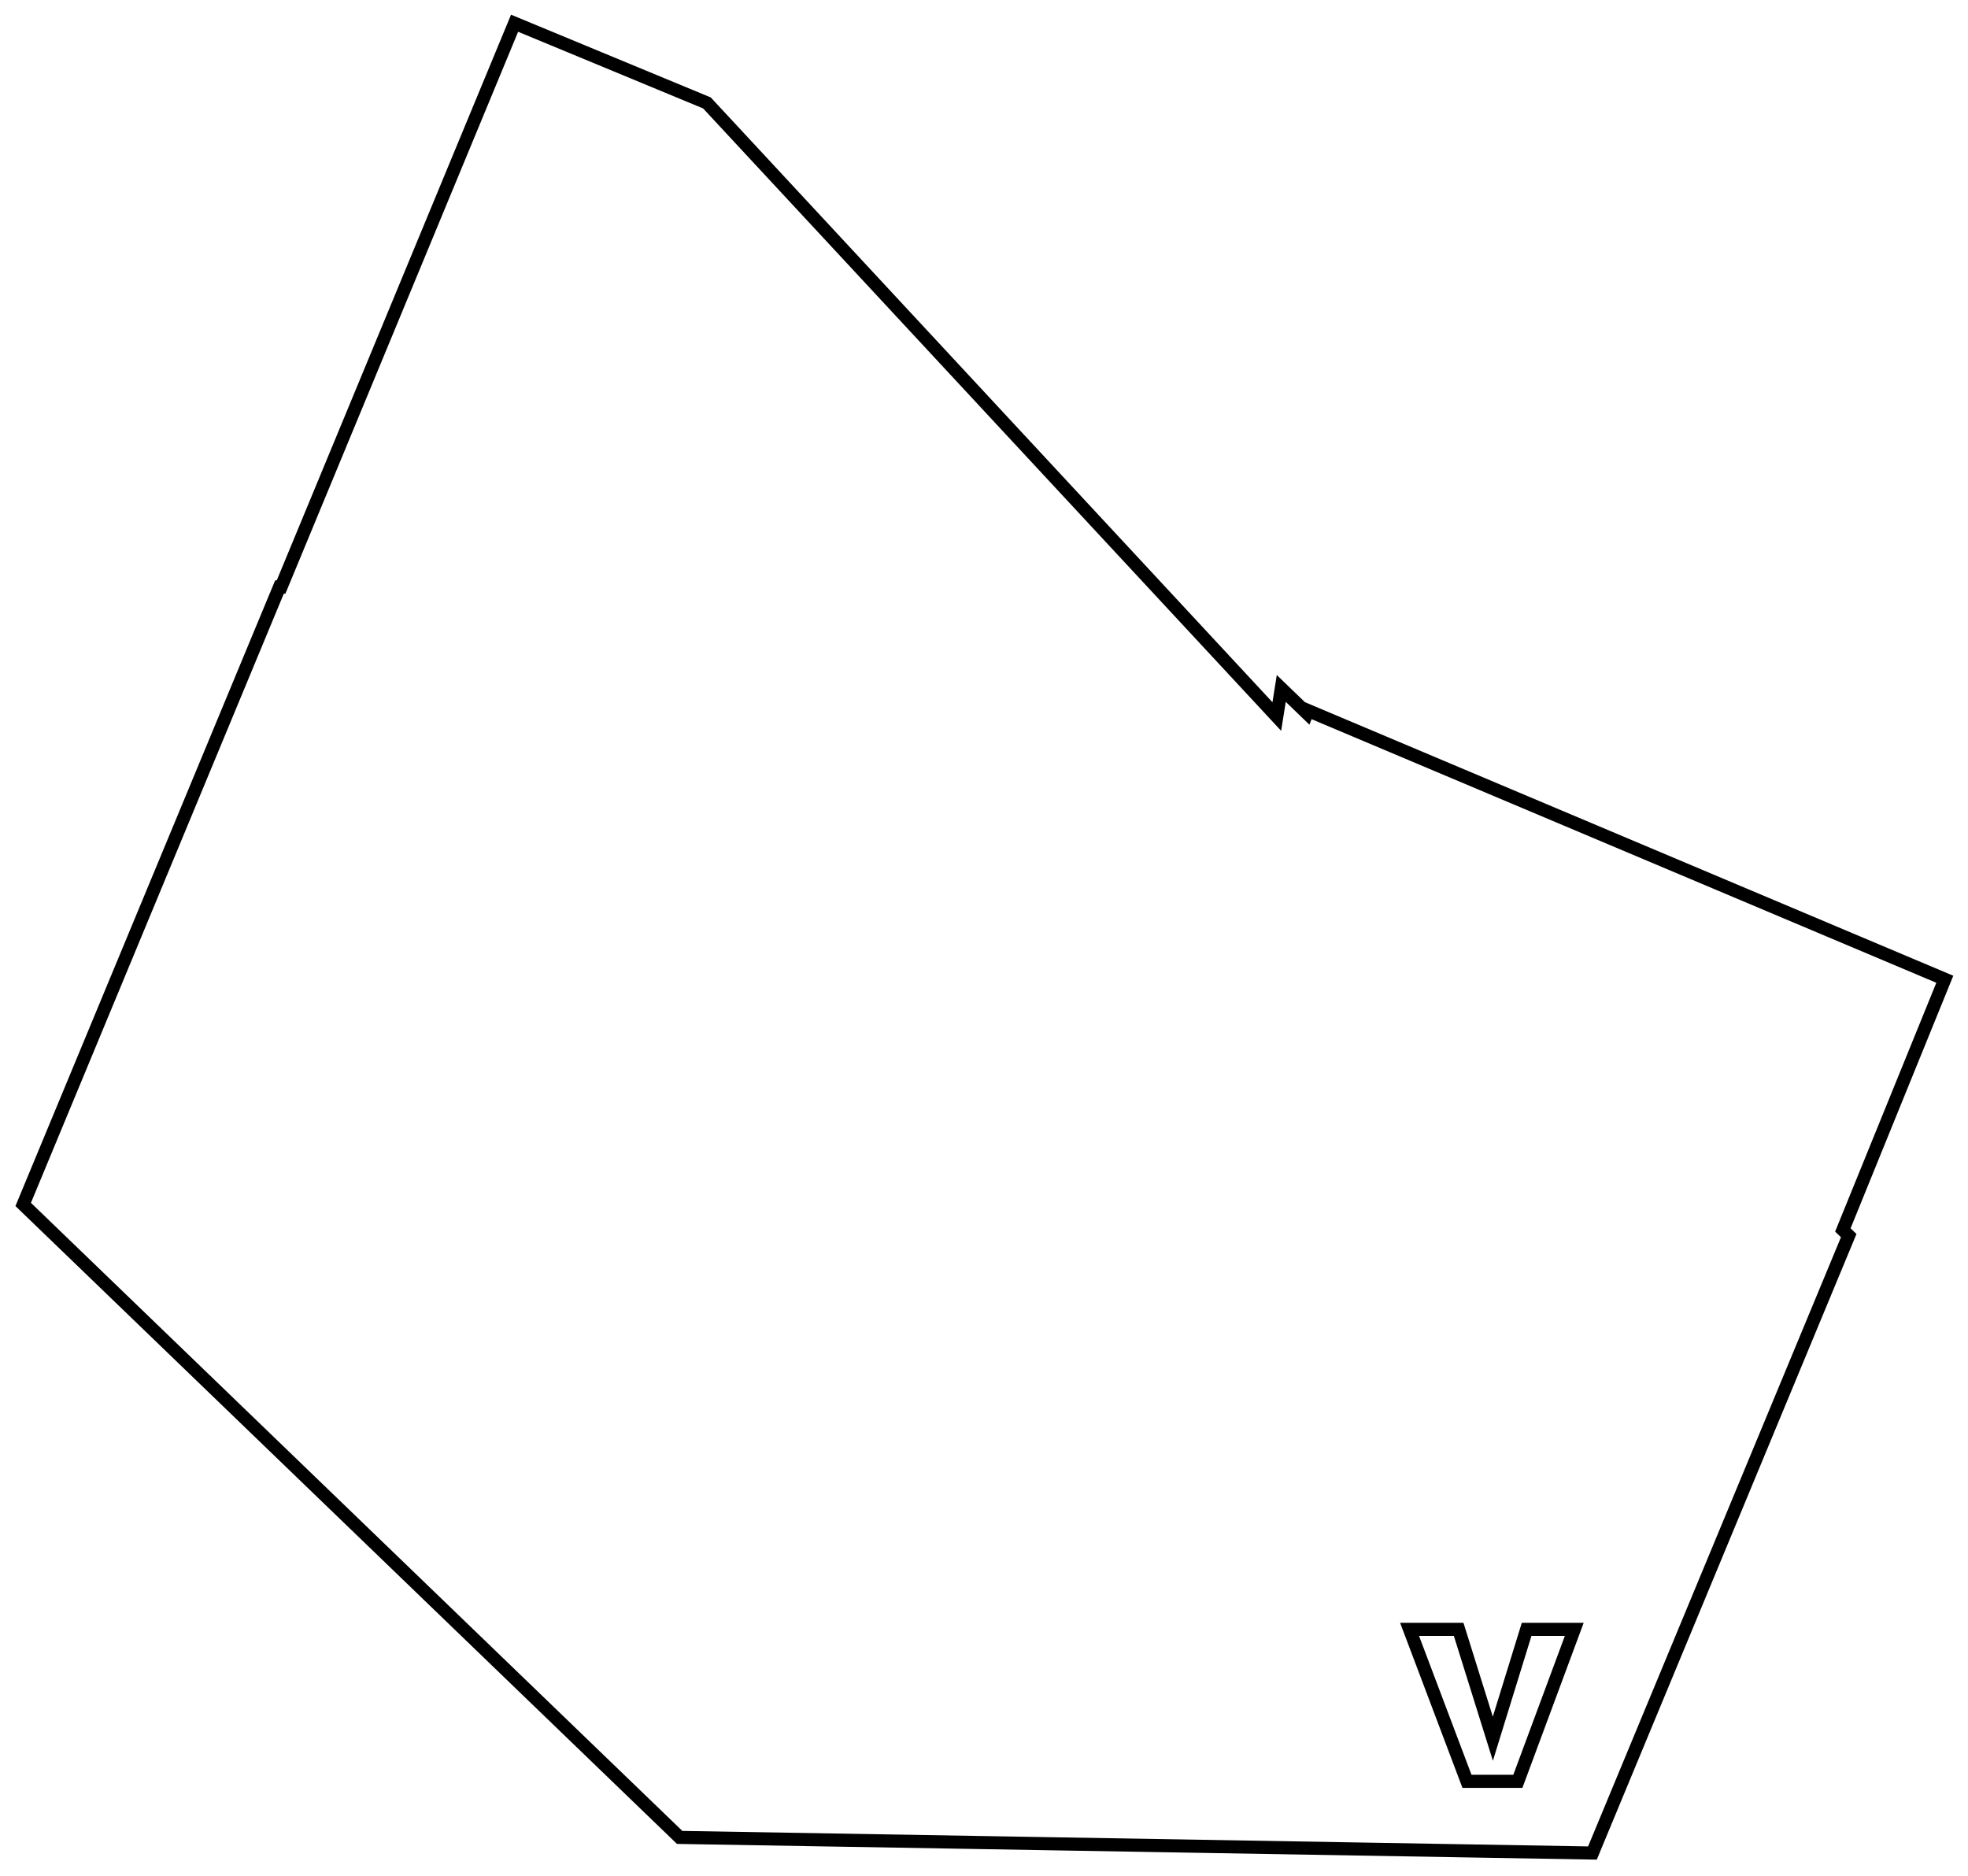 <?xml version="1.0" encoding="UTF-8" standalone="no"?>
<svg
   xmlns:dc="http://purl.org/dc/elements/1.1/"
   xmlns:cc="http://creativecommons.org/ns#"
   xmlns:rdf="http://www.w3.org/1999/02/22-rdf-syntax-ns#"
   xmlns:svg="http://www.w3.org/2000/svg"
   xmlns="http://www.w3.org/2000/svg"
   xmlns:sodipodi="http://sodipodi.sourceforge.net/DTD/sodipodi-0.dtd"
   xmlns:inkscape="http://www.inkscape.org/namespaces/inkscape"
   width="8.484cm"
   height="8.088cm"
   viewBox="-42.419 -40.438 84.838 80.876"
   version="1.1"
   id="svg9153"
   inkscape:version="0.48.4 r9939"
   sodipodi:docname="MV-2.svg">
  <defs
     id="defs9163" />
  <sodipodi:namedview
     pagecolor="#ffffff"
     bordercolor="#666666"
     borderopacity="1"
     objecttolerance="10"
     gridtolerance="10"
     guidetolerance="10"
     inkscape:pageopacity="0"
     inkscape:pageshadow="2"
     inkscape:window-width="740"
     inkscape:window-height="480"
     id="namedview9161"
     showgrid="false"
     inkscape:zoom="0.82353788"
     inkscape:cx="150.30354"
     inkscape:cy="143.28424"
     inkscape:window-x="0"
     inkscape:window-y="0"
     inkscape:window-maximized="0"
     inkscape:current-layer="svg9153" />
  <desc
     id="desc9157"> made with tinkercad </desc>
  <path
     d=" M 0.138 -22.993 L -0 -23.142 L -11.944 -36.002 L -20.236 -39.438 L -30.303 -15.133 L -30.371 -15.135 L -41.419 11.48 L -41.353 11.544 L -13.12 38.765 L 0 38.989 L 20.444 39.339 L 26.102 39.436 L 26.229 39.438 L 37.277 12.823 L 37.024 12.58 L 41.419 1.773 L 13.968 -9.809 L 13.922 -9.695 L 12.815 -10.763 L 12.622 -9.552 z M 20.82 36.347 L 21.368 36.347 L 23.014 36.347 L 25.446 29.797 L 23.392 29.797 L 21.936 34.51 L 20.462 29.797 L 18.346 29.797 z"
     id="path9159"
     style="stroke-width:0.564;stroke-miterlimit:4;stroke-dasharray:none;stroke:#000000;stroke-opacity:1;fill:none" />
</svg>
